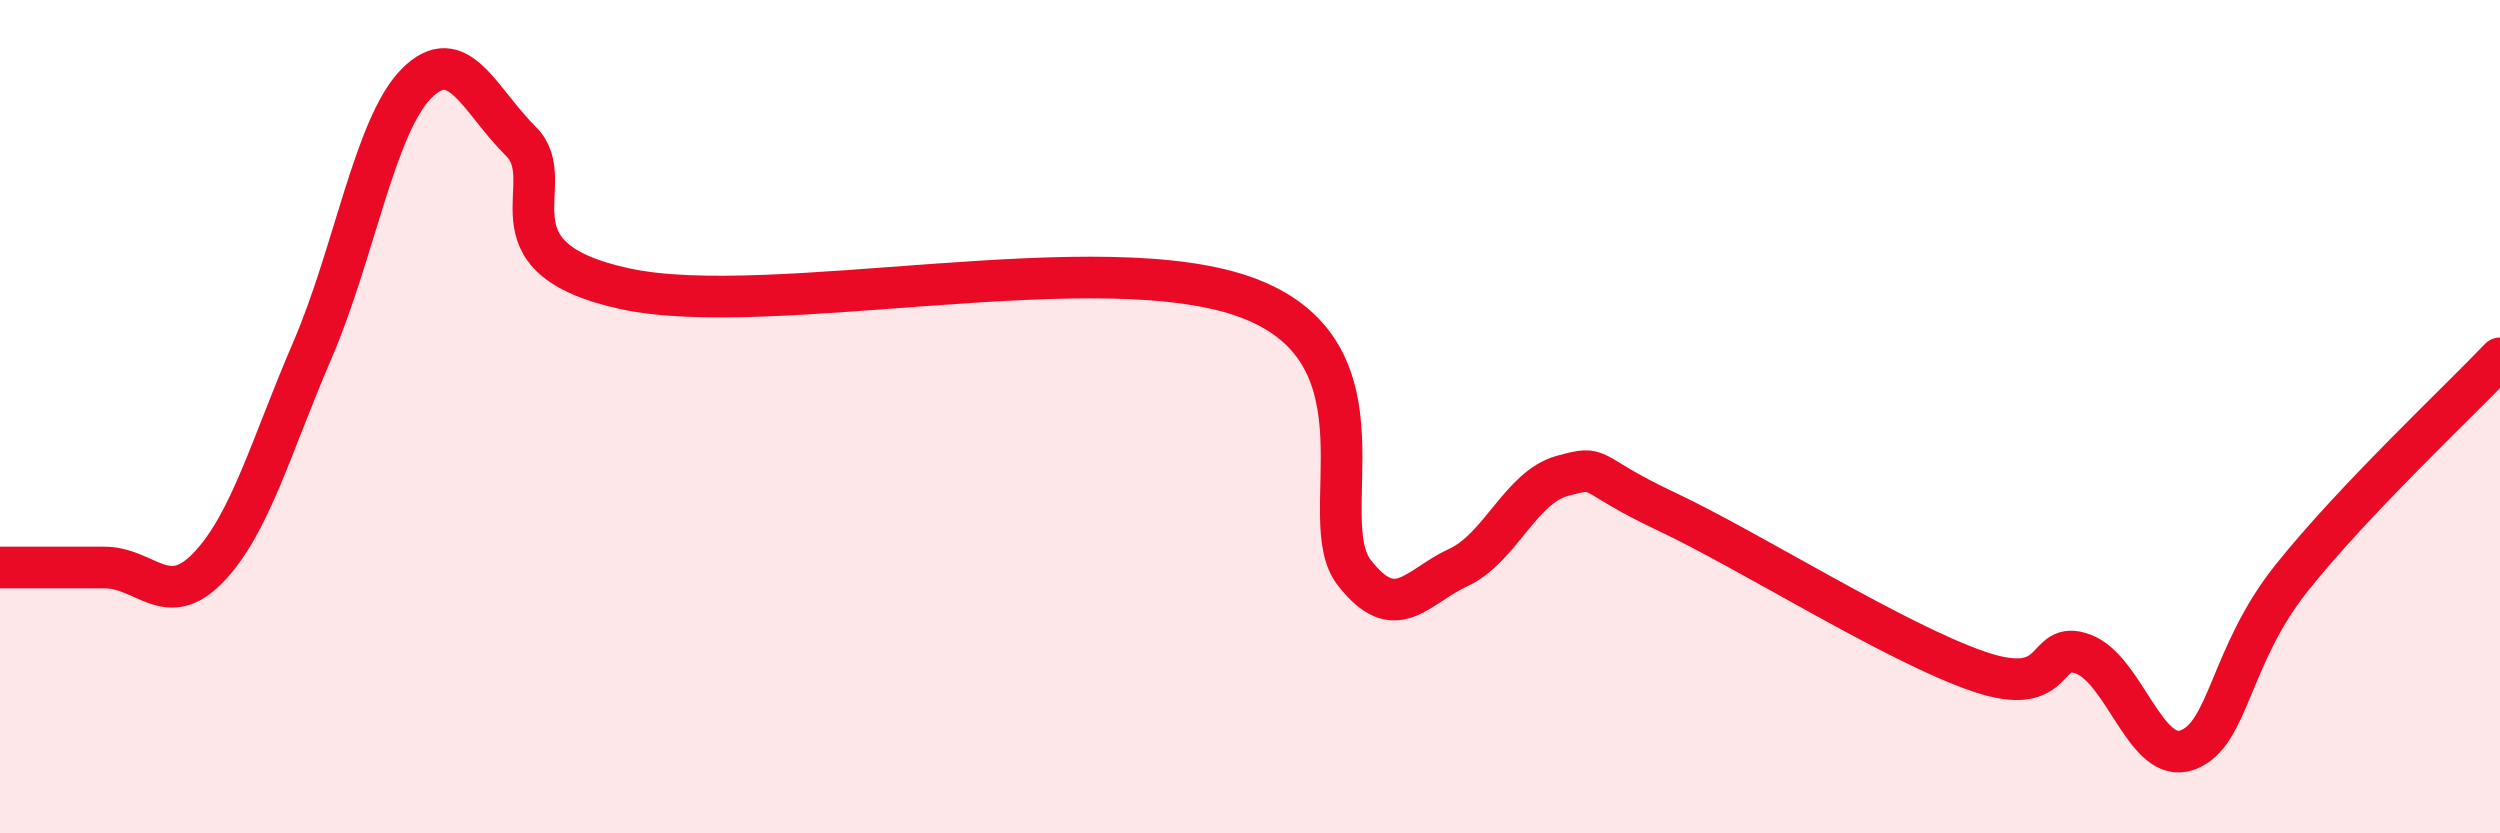 
    <svg width="60" height="20" viewBox="0 0 60 20" xmlns="http://www.w3.org/2000/svg">
      <path
        d="M 0,13.62 C 0.5,13.62 1.5,13.62 2.5,13.62 C 3.5,13.62 4,14.66 5,13.62 C 6,12.58 6.5,10.72 7.5,8.4 C 8.5,6.08 9,3 10,2 C 11,1 11.5,2.4 12.5,3.39 C 13.5,4.38 11.5,6.17 15,6.93 C 18.5,7.69 26.5,5.81 30,7.17 C 33.5,8.53 31.5,12.45 32.5,13.74 C 33.5,15.03 34,14.08 35,13.62 C 36,13.16 36.5,11.69 37.5,11.42 C 38.5,11.15 38,11.34 40,12.28 C 42,13.22 45.5,15.44 47.5,16.12 C 49.5,16.8 49,15.32 50,15.7 C 51,16.08 51.5,18.37 52.5,18 C 53.5,17.63 53.5,15.75 55,13.87 C 56.5,11.99 59,9.65 60,8.6L60 20L0 20Z"
        fill="#EB0A25"
        opacity="0.1"
        stroke-linecap="round"
        stroke-linejoin="round"
      />
      <path
        d="M 0,13.62 C 0.5,13.62 1.5,13.62 2.5,13.62 C 3.5,13.62 4,14.66 5,13.62 C 6,12.58 6.5,10.72 7.5,8.4 C 8.5,6.08 9,3 10,2 C 11,1 11.5,2.4 12.5,3.39 C 13.5,4.38 11.5,6.17 15,6.93 C 18.5,7.69 26.5,5.81 30,7.17 C 33.5,8.53 31.5,12.45 32.5,13.74 C 33.5,15.03 34,14.08 35,13.62 C 36,13.16 36.5,11.69 37.5,11.42 C 38.5,11.15 38,11.34 40,12.28 C 42,13.22 45.5,15.44 47.5,16.12 C 49.5,16.8 49,15.32 50,15.7 C 51,16.08 51.5,18.37 52.5,18 C 53.5,17.63 53.5,15.75 55,13.87 C 56.5,11.99 59,9.65 60,8.6"
        stroke="#EB0A25"
        stroke-width="1"
        fill="none"
        stroke-linecap="round"
        stroke-linejoin="round"
      />
    </svg>
  